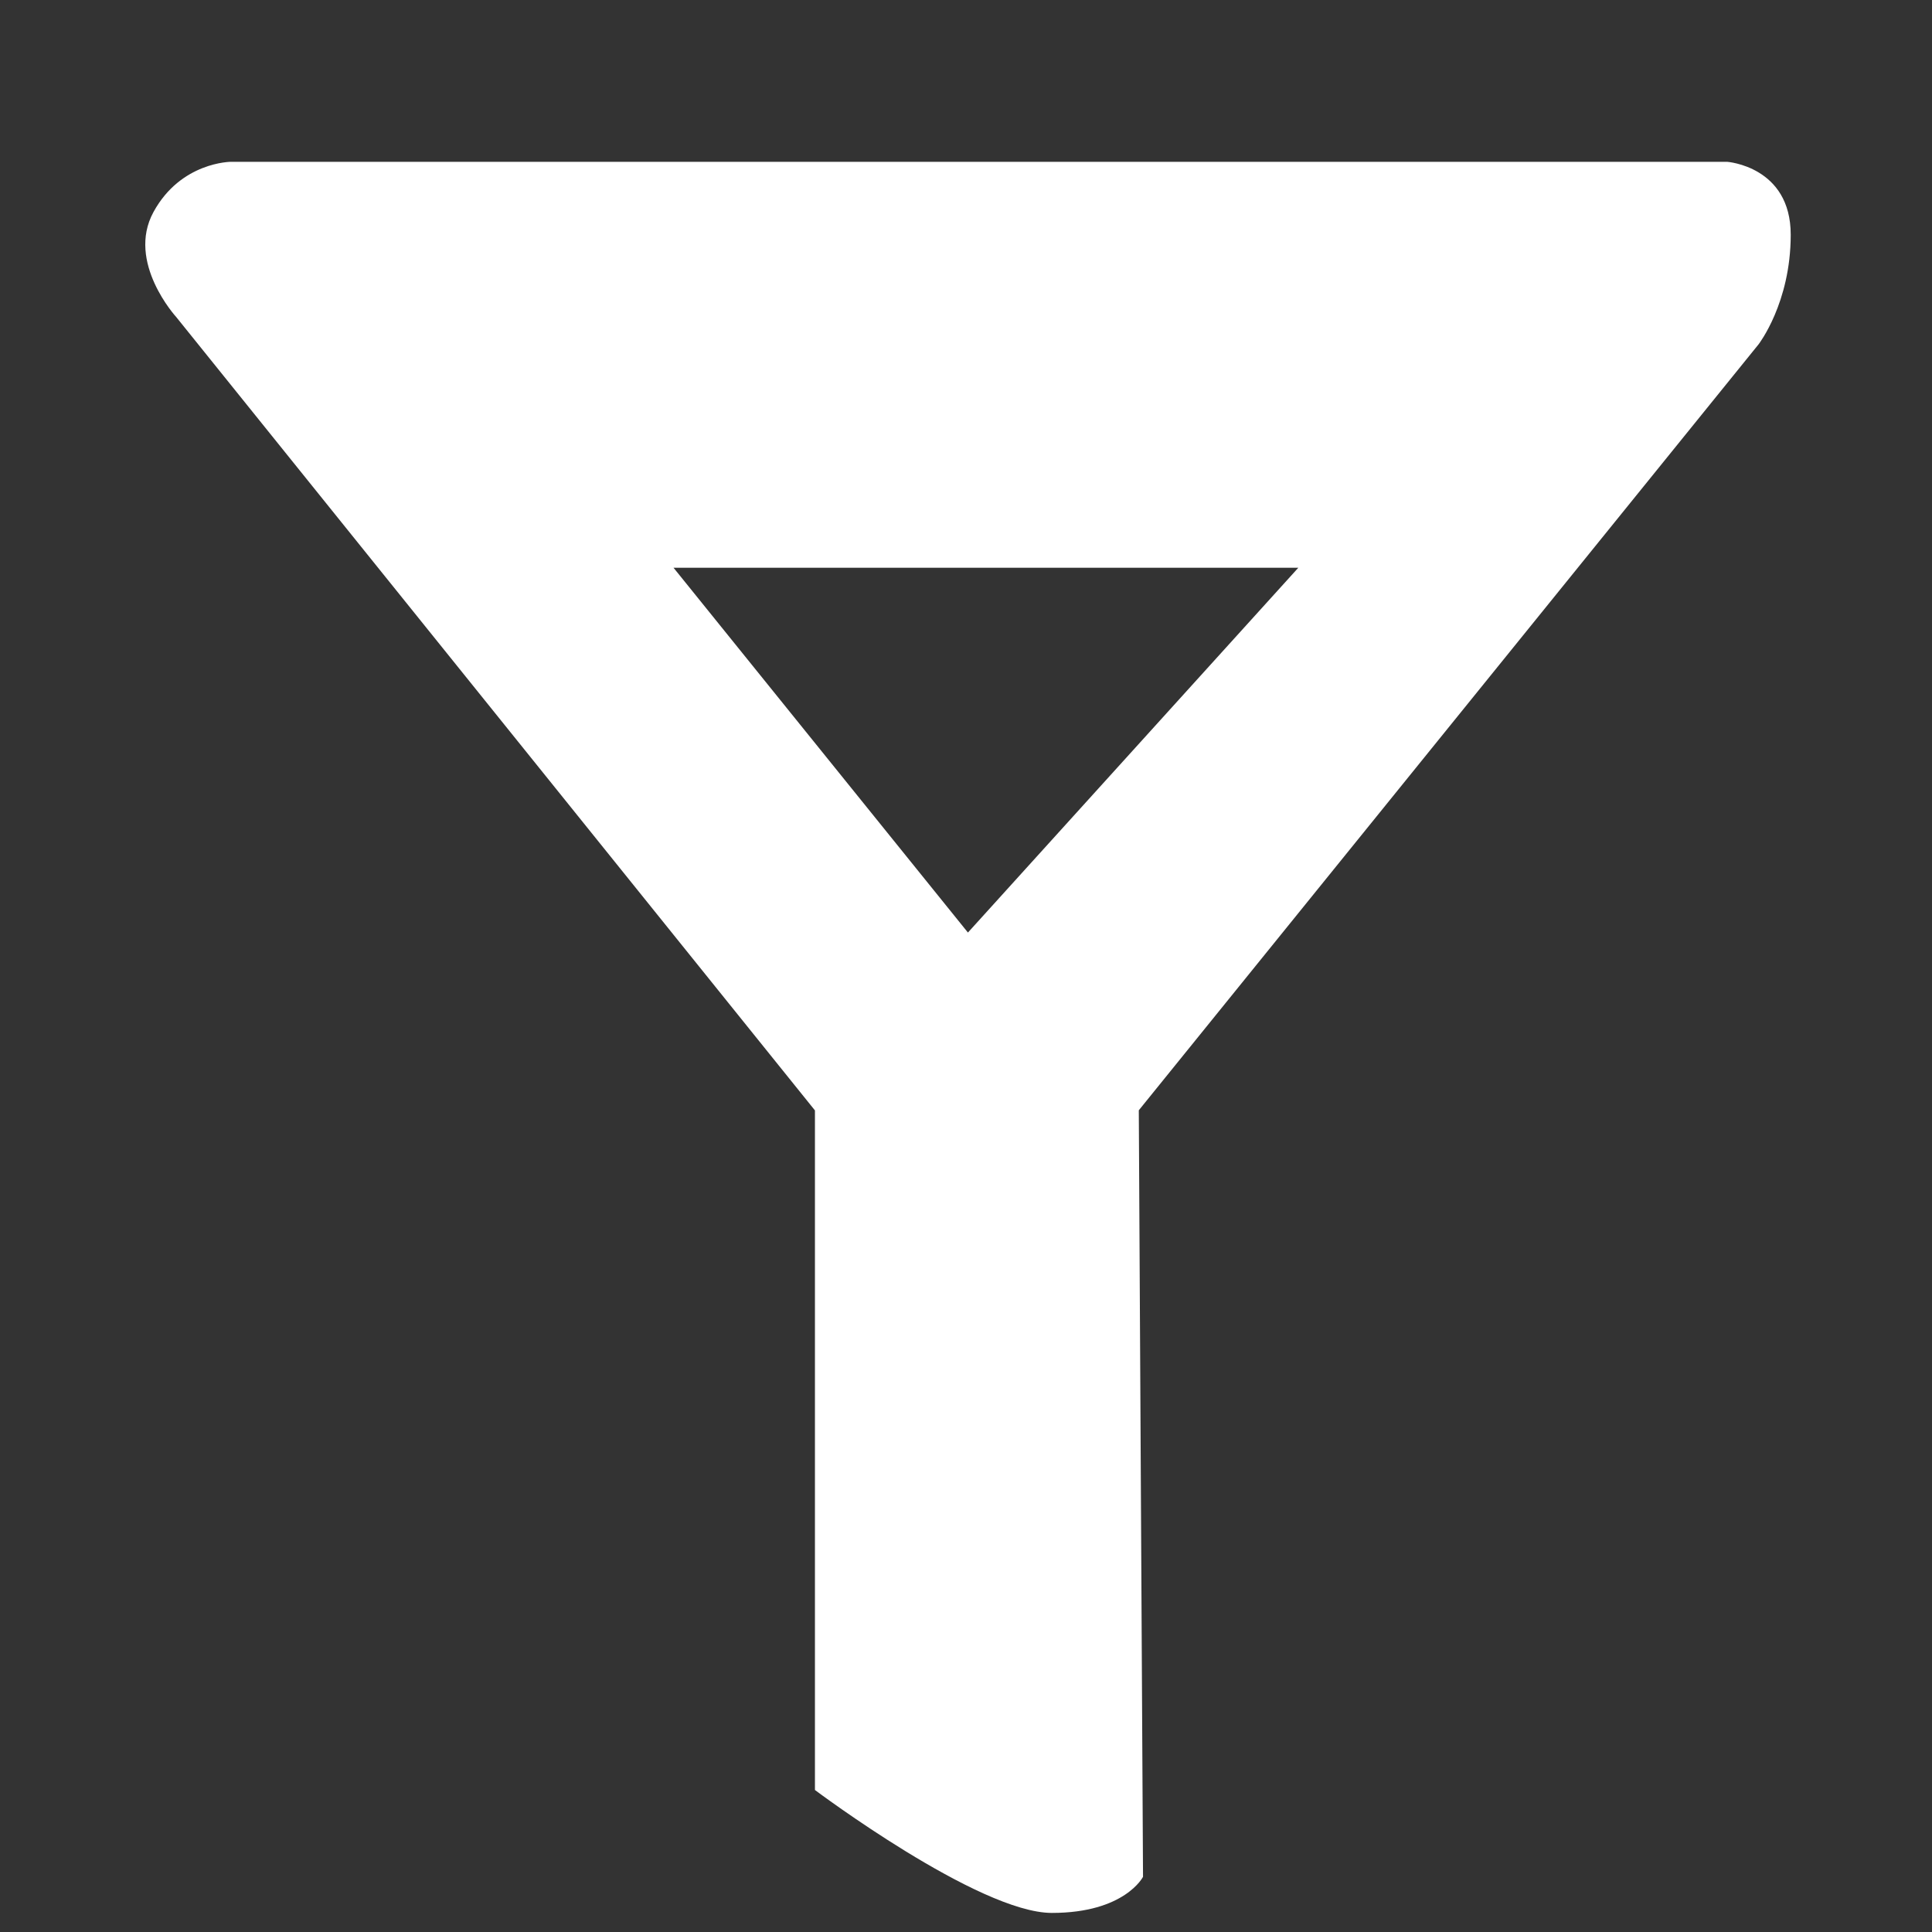 <?xml version="1.0" encoding="utf-8"?>
<!-- Generator: Adobe Illustrator 14.0.0, SVG Export Plug-In . SVG Version: 6.00 Build 43363)  -->
<!DOCTYPE svg PUBLIC "-//W3C//DTD SVG 1.1//EN" "http://www.w3.org/Graphics/SVG/1.1/DTD/svg11.dtd">
<svg version="1.1" id="Слой_1" xmlns="http://www.w3.org/2000/svg" xmlns:xlink="http://www.w3.org/1999/xlink" x="0px" y="0px"
	 width="16px" height="16px" viewBox="0 0 16 16" enable-background="new 0 0 16 16" xml:space="preserve">
<rect x="0" y="0" width="16" height="16" fill="#333333" stroke="none"/>
<path fill="#FFFFFF" d="M14.83,1.944c0-0.567-0.527-0.604-0.527-0.604H1.913c0,0-0.415,0-0.642,0.416s0.188,0.869,0.188,0.869l5.29,6.571v5.628
	c0,0,1.356,1.018,1.962,1.018c0.604,0,0.755-0.299,0.755-0.299L9.431,9.195l5.134-6.345C14.564,2.85,14.83,2.51,14.83,1.944z
	 M8.016,7.723L5.578,4.702h5.174L8.016,7.723z"/>
</svg>
